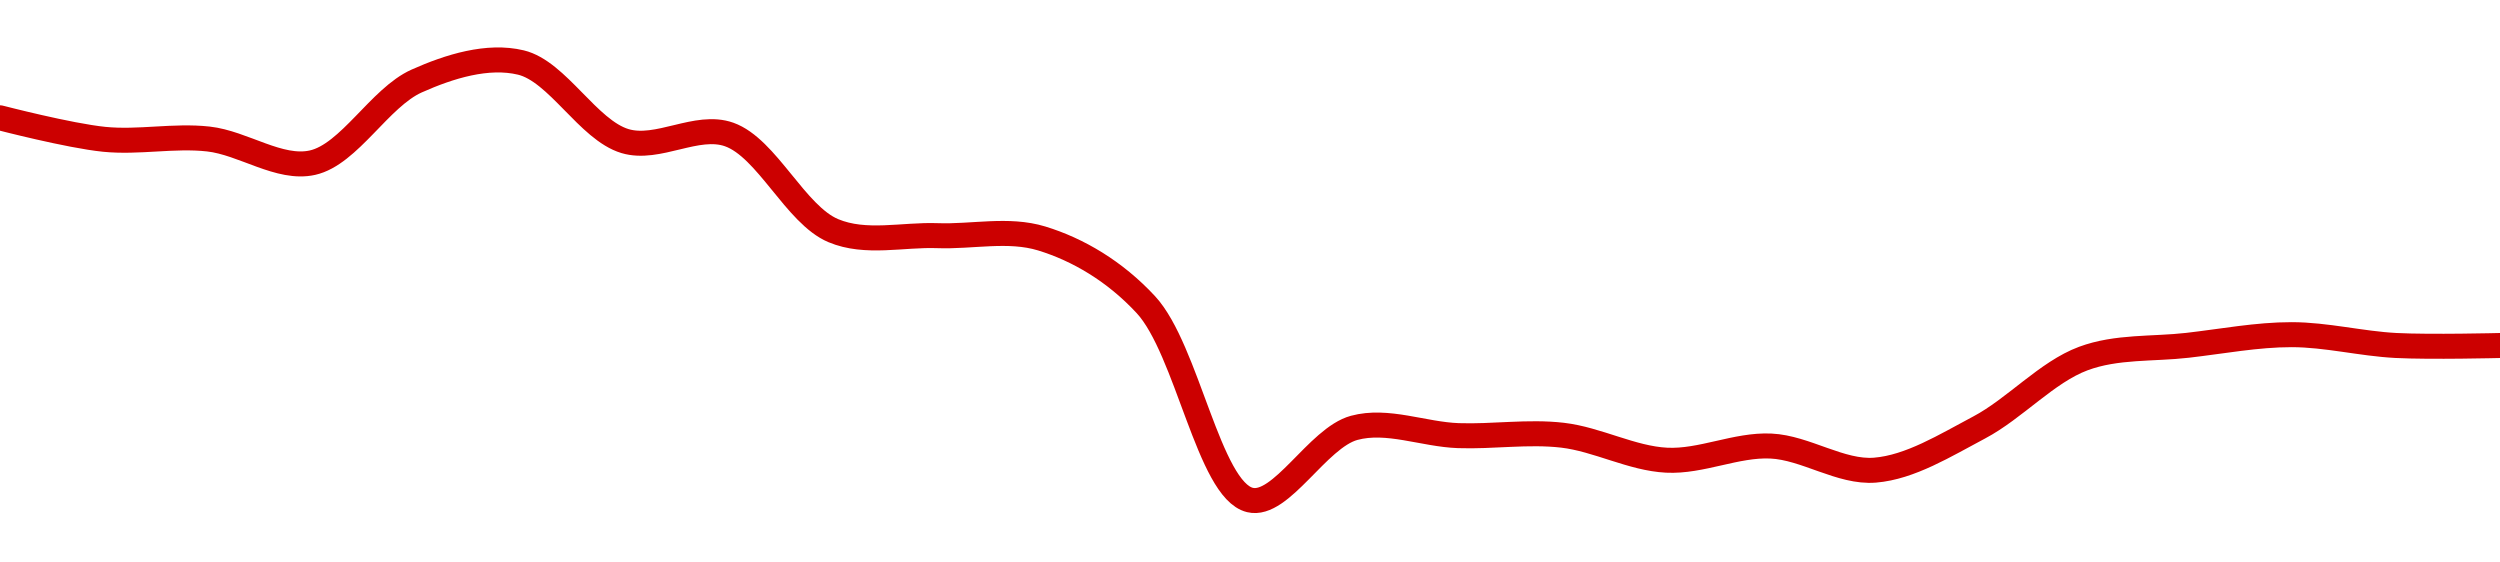 <!-- series1d: [0.192669,0.191856,0.191868,0.190973,0.194061,0.194761,0.191789,0.192038,0.188401,0.188212,0.188106,0.185604,0.178215,0.180943,0.180649,0.180665,0.17972,0.180256,0.179344,0.180958,0.183565,0.184065,0.184468,0.184059,0.184058] -->

<svg width="200" height="45" viewBox="0 0 200 45" xmlns="http://www.w3.org/2000/svg">
  <defs>
    <linearGradient id="grad-area" x1="0" y1="0" x2="0" y2="1">
      <stop offset="0%" stop-color="rgba(255,82,82,.2)" />
      <stop offset="100%" stop-color="rgba(0,0,0,0)" />
    </linearGradient>
  </defs>

  <path d="M0,9.425C0,9.425,5.541,10.864,8.333,11.145C11.097,11.423,13.906,10.814,16.667,11.12C19.462,11.429,22.356,13.606,25,13.013C27.943,12.352,30.382,7.8,33.333,6.481C35.972,5.301,39.02,4.366,41.667,5C44.606,5.704,47.049,10.401,50,11.287C52.639,12.079,55.738,9.838,58.333,10.76C61.358,11.834,63.641,17.186,66.667,18.453C69.262,19.541,72.222,18.749,75,18.853C77.777,18.957,80.663,18.262,83.333,19.077C86.239,19.965,89.19,21.697,91.667,24.37C94.984,27.95,96.713,39.204,100,40C102.486,40.602,105.408,35.025,108.333,34.229C110.989,33.507,113.887,34.753,116.667,34.851C119.443,34.949,122.241,34.497,125,34.817C127.797,35.143,130.542,36.677,133.333,36.816C136.098,36.955,138.901,35.555,141.667,35.683C144.456,35.811,147.257,37.834,150,37.612C152.814,37.384,155.624,35.631,158.333,34.198C161.187,32.688,163.757,29.763,166.667,28.683C169.334,27.693,172.22,27.944,175,27.625C177.776,27.307,180.556,26.771,183.333,26.773C186.111,26.775,188.885,27.494,191.667,27.638C194.441,27.782,200,27.64,200,27.64"
        fill="none"
        stroke="#CC0000"
        stroke-width="2"
        stroke-linejoin="round"
        stroke-linecap="round"
        />
</svg>